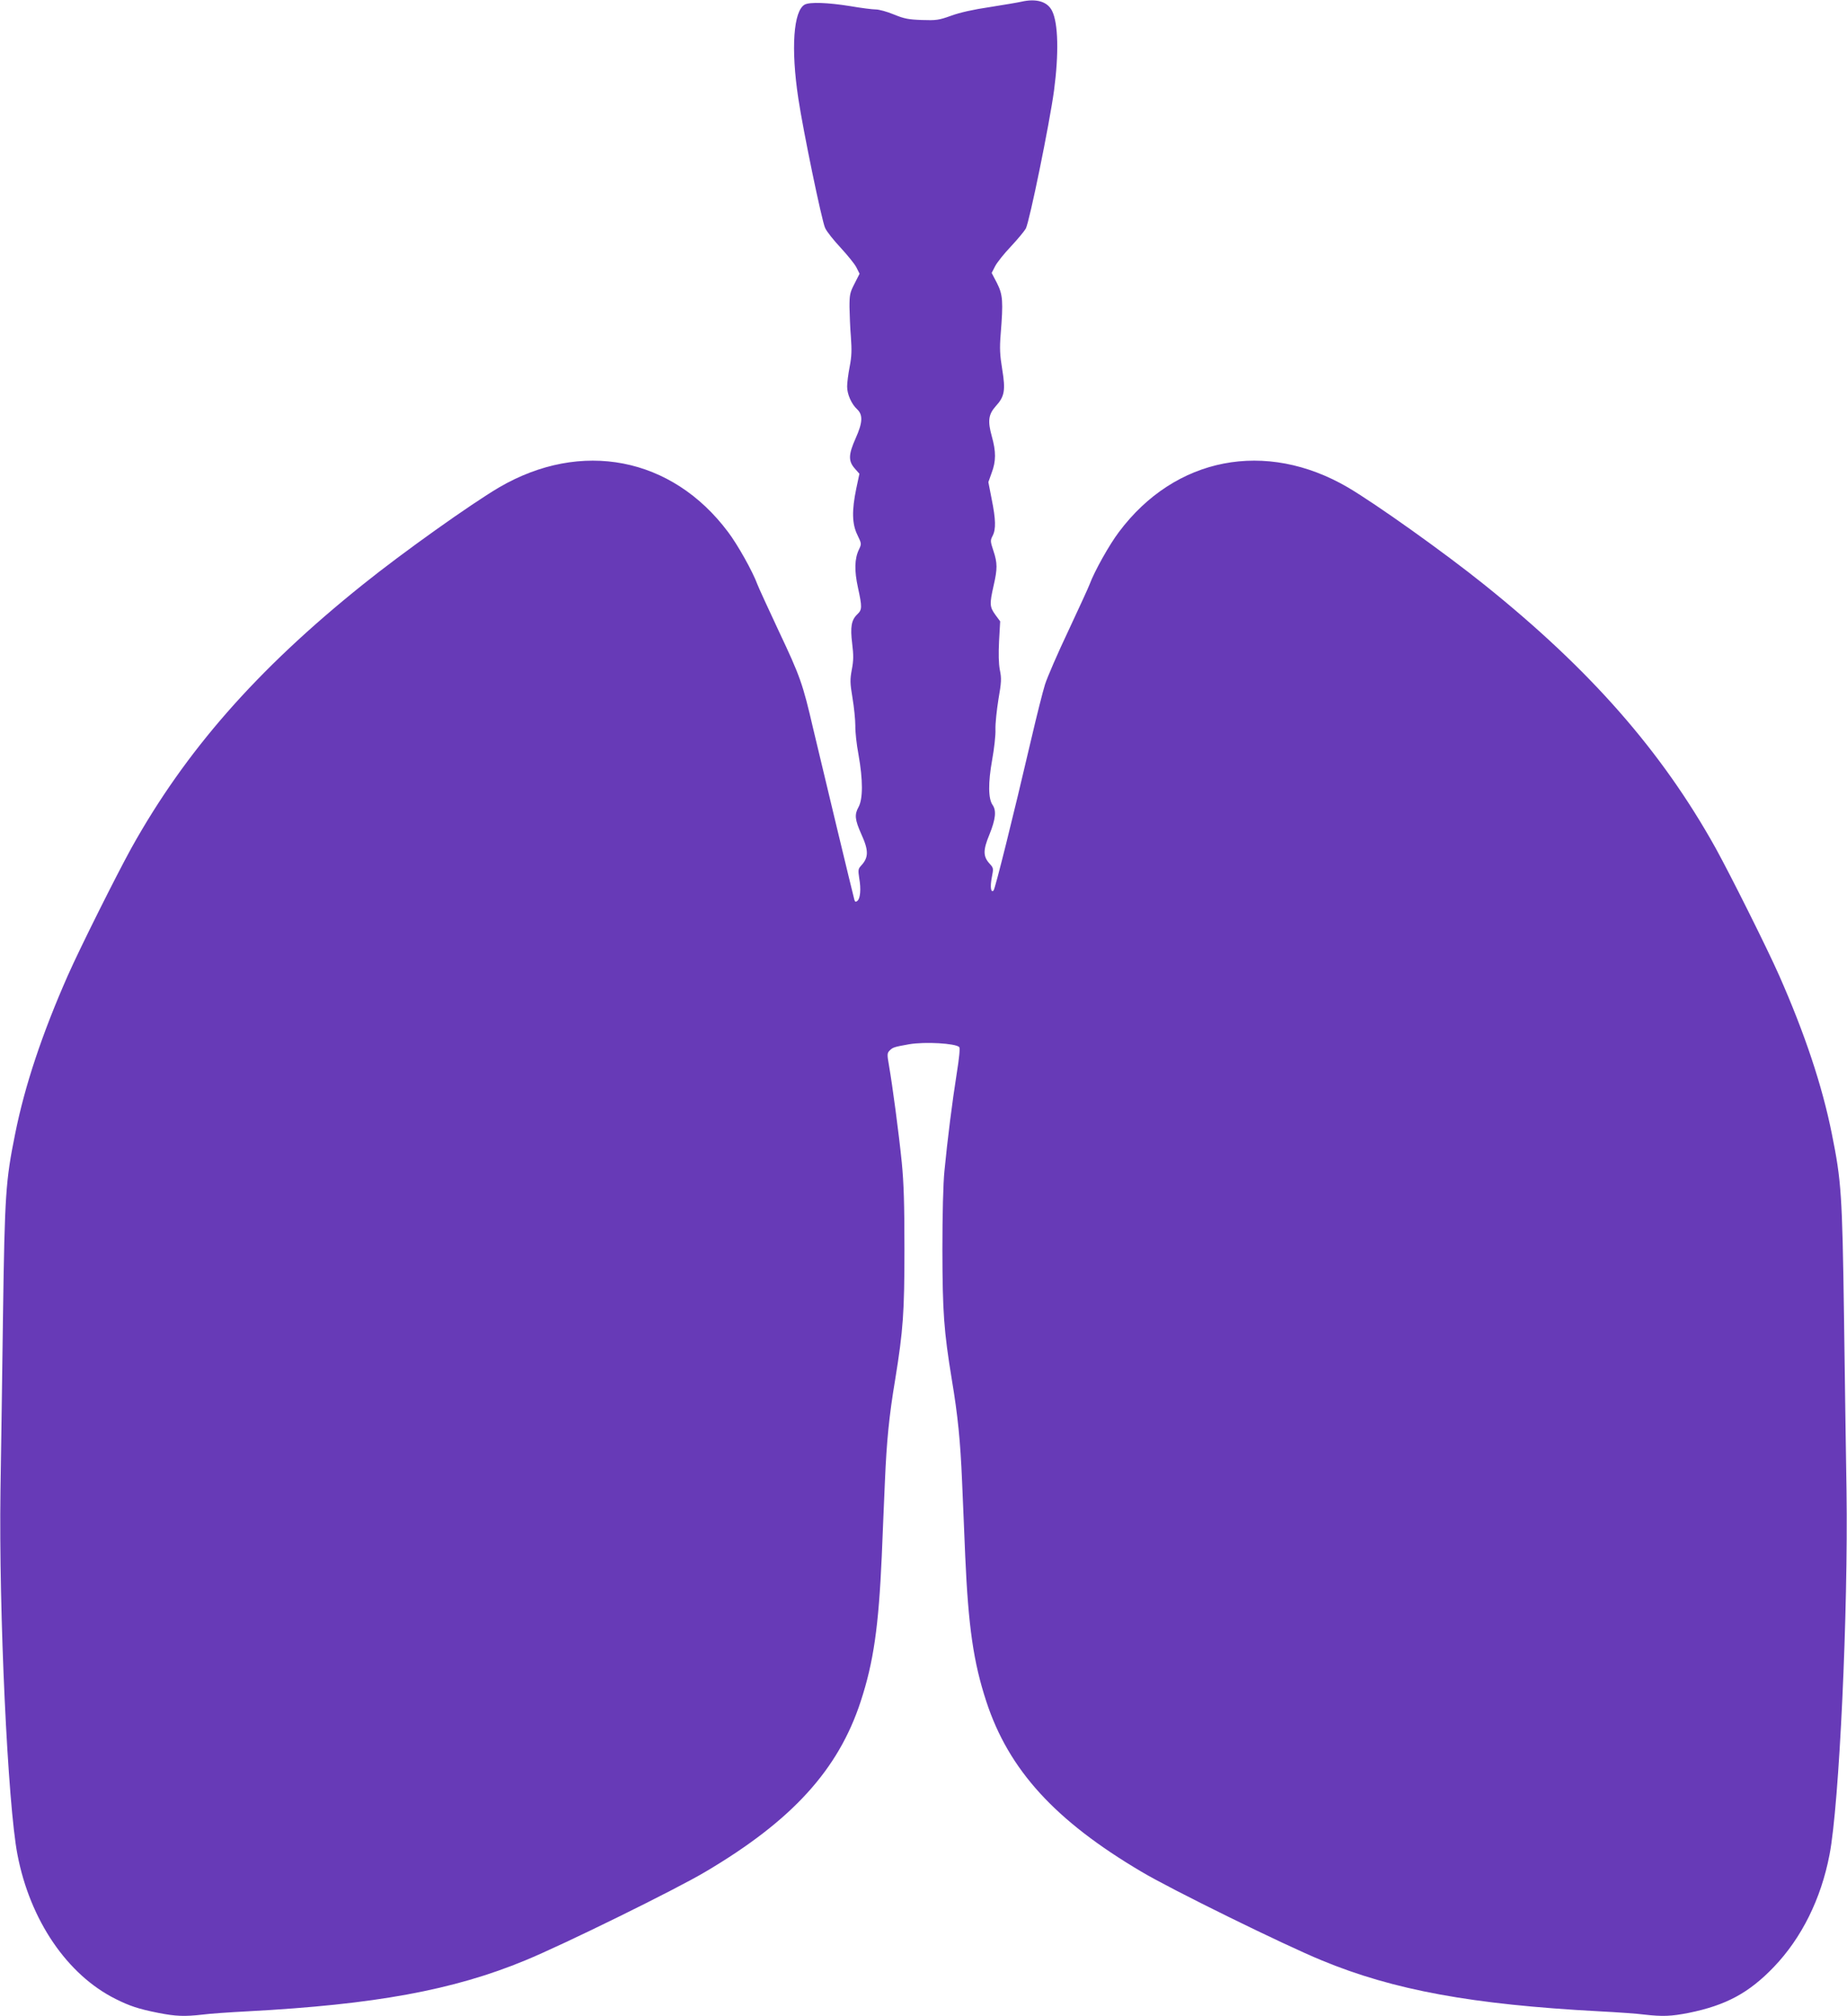 <?xml version="1.0" standalone="no"?>
<!DOCTYPE svg PUBLIC "-//W3C//DTD SVG 20010904//EN"
 "http://www.w3.org/TR/2001/REC-SVG-20010904/DTD/svg10.dtd">
<svg version="1.0" xmlns="http://www.w3.org/2000/svg"
 width="1173pt" height="1280pt" viewBox="0 0 1173 1280"
 preserveAspectRatio="xMidYMid meet">
<g transform="translate(0,1280) scale(0.1,-0.1)"
fill="#673ab7" stroke="none">
<path d="M6486 12789 c-22 -5 -112 -20 -200 -34 -103 -15 -192 -35 -246 -55
-78 -28 -94 -30 -185 -27 -85 3 -112 8 -178 35 -43 18 -95 32 -115 32 -20 0
-93 9 -162 21 -144 23 -256 27 -289 10 -72 -39 -89 -279 -41 -596 31 -207 149
-776 170 -822 10 -23 55 -79 99 -126 43 -47 89 -103 100 -125 l20 -40 -32 -63
c-29 -56 -32 -70 -32 -148 1 -47 4 -133 9 -191 6 -82 5 -123 -8 -189 -9 -46
-16 -102 -16 -125 0 -50 28 -112 64 -145 37 -35 35 -84 -10 -184 -46 -103 -47
-144 -6 -191 l30 -34 -20 -94 c-29 -141 -27 -224 7 -294 27 -56 27 -57 10 -93
-28 -58 -30 -134 -6 -243 27 -124 26 -139 -4 -168 -38 -36 -46 -80 -33 -186 9
-73 9 -106 -2 -164 -12 -65 -12 -85 4 -181 10 -59 18 -139 18 -176 -1 -37 8
-120 20 -183 29 -162 29 -283 0 -335 -26 -47 -23 -79 18 -171 48 -105 47 -149
-2 -201 -18 -20 -19 -27 -11 -80 12 -67 7 -128 -12 -143 -10 -8 -15 -7 -19 7
-8 28 -209 863 -262 1088 -66 285 -82 330 -219 620 -67 143 -128 276 -135 295
-30 82 -126 253 -186 332 -357 477 -933 588 -1455 283 -181 -107 -610 -412
-864 -616 -674 -540 -1128 -1058 -1471 -1674 -98 -178 -327 -636 -403 -808
-163 -369 -274 -701 -335 -1007 -60 -297 -66 -383 -77 -1155 -5 -374 -12 -873
-16 -1110 -11 -764 46 -1993 108 -2311 80 -416 316 -763 624 -916 88 -44 144
-63 270 -88 112 -22 166 -24 281 -11 43 6 174 15 289 21 805 43 1303 134 1760
323 237 97 960 452 1147 564 548 324 842 646 984 1080 82 250 114 475 134 923
5 135 15 349 20 475 11 258 27 418 65 645 51 314 59 428 59 830 0 286 -4 417
-17 550 -19 189 -59 487 -81 614 -13 73 -12 80 5 97 19 19 28 22 123 39 101
17 294 6 318 -18 6 -6 0 -69 -16 -168 -28 -176 -59 -421 -78 -619 -8 -78 -13
-277 -13 -500 1 -396 9 -514 60 -825 38 -227 54 -387 65 -645 5 -126 15 -340
20 -475 20 -448 52 -673 134 -923 142 -434 436 -756 984 -1080 187 -112 910
-467 1147 -564 457 -189 955 -280 1760 -323 116 -6 246 -15 289 -21 115 -13
169 -11 281 11 236 48 382 126 541 292 176 184 299 431 353 712 62 318 119
1547 108 2311 -4 237 -11 736 -16 1110 -11 772 -17 858 -77 1155 -61 306 -172
638 -335 1007 -76 172 -305 630 -403 808 -343 616 -797 1134 -1471 1674 -254
204 -683 509 -864 616 -522 305 -1098 194 -1455 -283 -60 -79 -156 -250 -186
-332 -7 -19 -68 -152 -135 -295 -68 -143 -134 -296 -148 -340 -14 -44 -53
-199 -87 -345 -117 -502 -230 -954 -240 -964 -17 -17 -23 23 -11 84 11 56 11
59 -13 85 -43 47 -44 86 -2 187 39 97 45 151 20 187 -28 39 -29 141 -3 286 13
72 23 159 21 195 -1 36 8 121 19 190 19 109 20 133 9 186 -8 42 -9 102 -5 185
l7 124 -31 42 c-36 50 -37 68 -11 183 25 109 25 145 -1 223 -20 60 -20 66 -5
95 22 42 20 105 -6 233 l-21 108 21 59 c28 74 28 135 1 231 -27 97 -22 139 24
191 57 62 64 101 42 235 -15 92 -17 133 -10 221 17 211 14 252 -23 326 l-34
65 22 43 c12 23 57 80 101 126 43 46 85 97 94 113 24 48 150 663 179 876 31
234 27 426 -12 505 -29 60 -100 81 -196 59z"/>
</g>
</svg>
